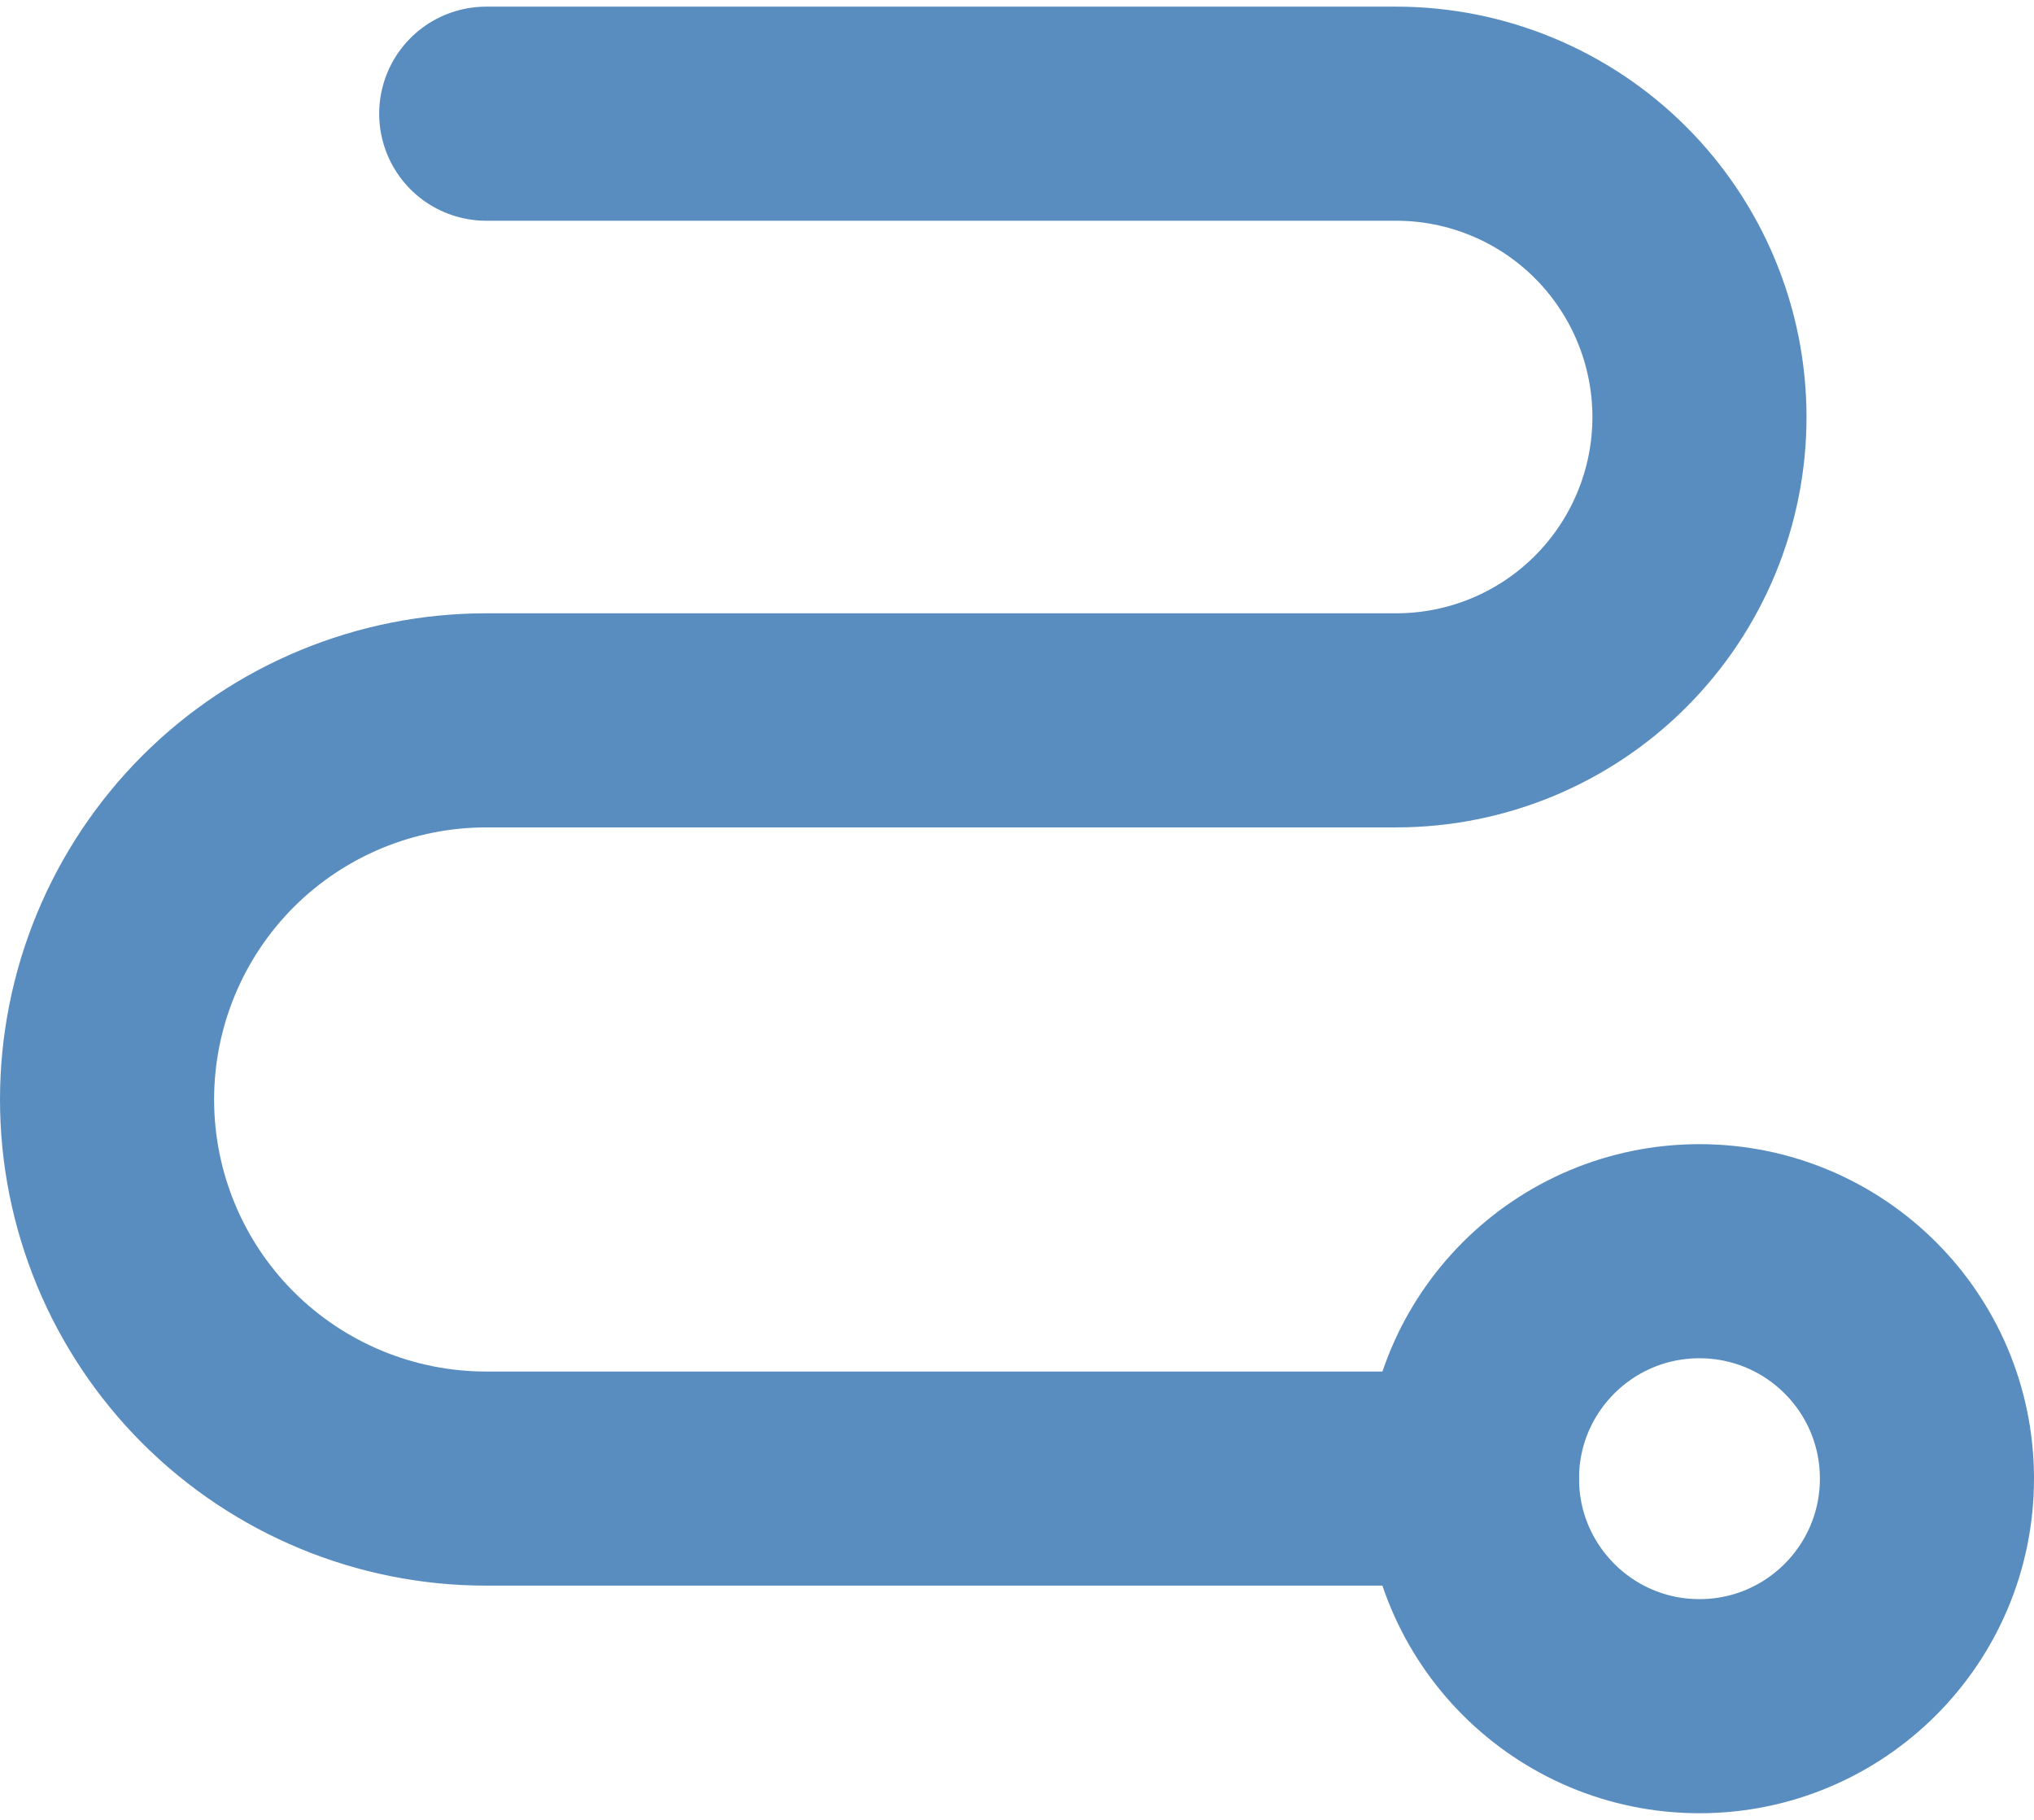 <svg width="19" height="17" viewBox="0 0 19 17" fill="none" xmlns="http://www.w3.org/2000/svg">
<path d="M15.875 15.938C17.049 15.938 18 14.986 18 13.812C18 12.639 17.049 11.688 15.875 11.688C14.701 11.688 13.75 12.639 13.75 13.812C13.75 14.986 14.701 15.938 15.875 15.938Z" stroke="#598DC0" stroke-width="2" stroke-linecap="round" stroke-linejoin="round"/>
<path d="M4.542 1.062H13.042C13.793 1.062 14.514 1.361 15.045 1.892C15.576 2.424 15.875 3.144 15.875 3.896C15.875 4.647 15.576 5.368 15.045 5.899C14.514 6.431 13.793 6.729 13.042 6.729H4.542C3.602 6.729 2.702 7.102 2.037 7.766C1.373 8.431 1 9.332 1 10.271C1 11.21 1.373 12.111 2.037 12.775C2.702 13.439 3.602 13.812 4.542 13.812H13.75" stroke="#598DC0" stroke-width="2" stroke-linecap="round" stroke-linejoin="round"/>
</svg>
